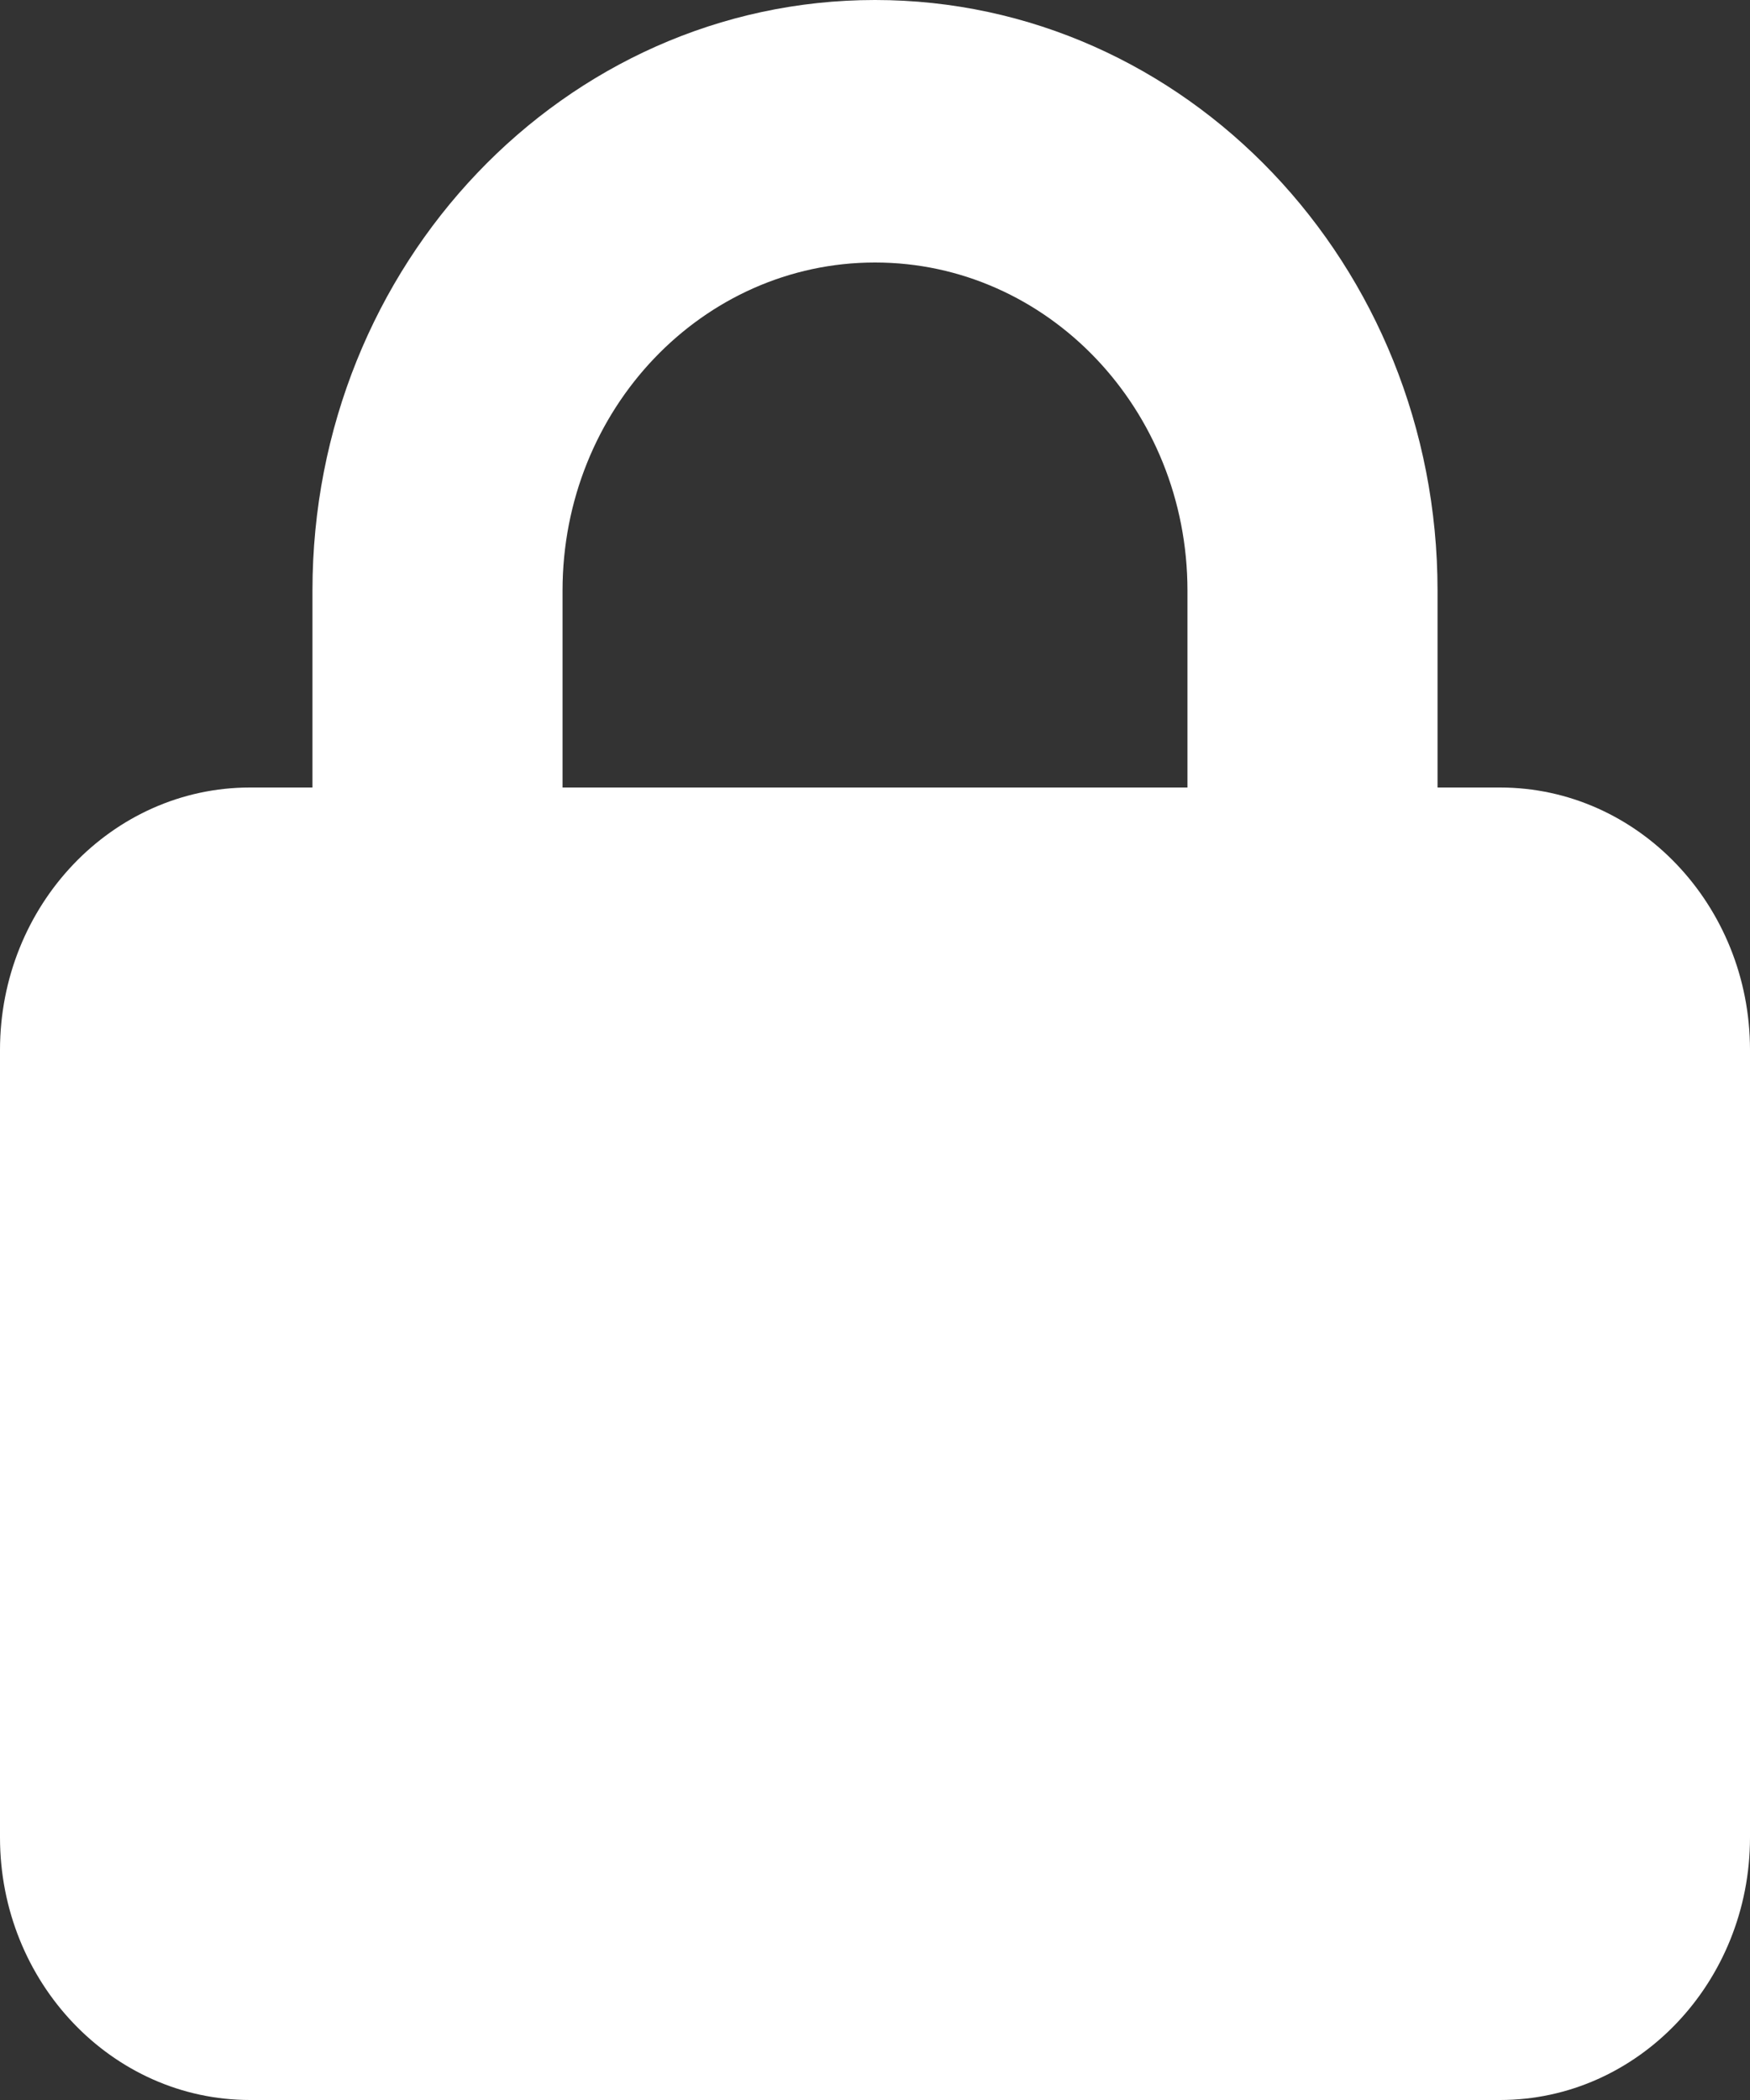 <svg width="20" height="24" viewBox="0 0 20 24" fill="none" xmlns="http://www.w3.org/2000/svg">
<rect x="0" y="0" width="20" height="24" fill="#333333" stroke="none"/>
<path d="M6.429 6.75V9H13.571V6.75C13.571 4.678 11.973 3 10 3C8.027 3 6.429 4.678 6.429 6.75ZM3.571 9V6.75C3.571 3.023 6.451 0 10 0C13.549 0 16.429 3.023 16.429 6.75V9H17.143C18.719 9 20 10.345 20 12V21C20 22.655 18.719 24 17.143 24H2.857C1.281 24 0 22.655 0 21V12C0 10.345 1.281 9 2.857 9H3.571Z" fill="white"/>
</svg>
